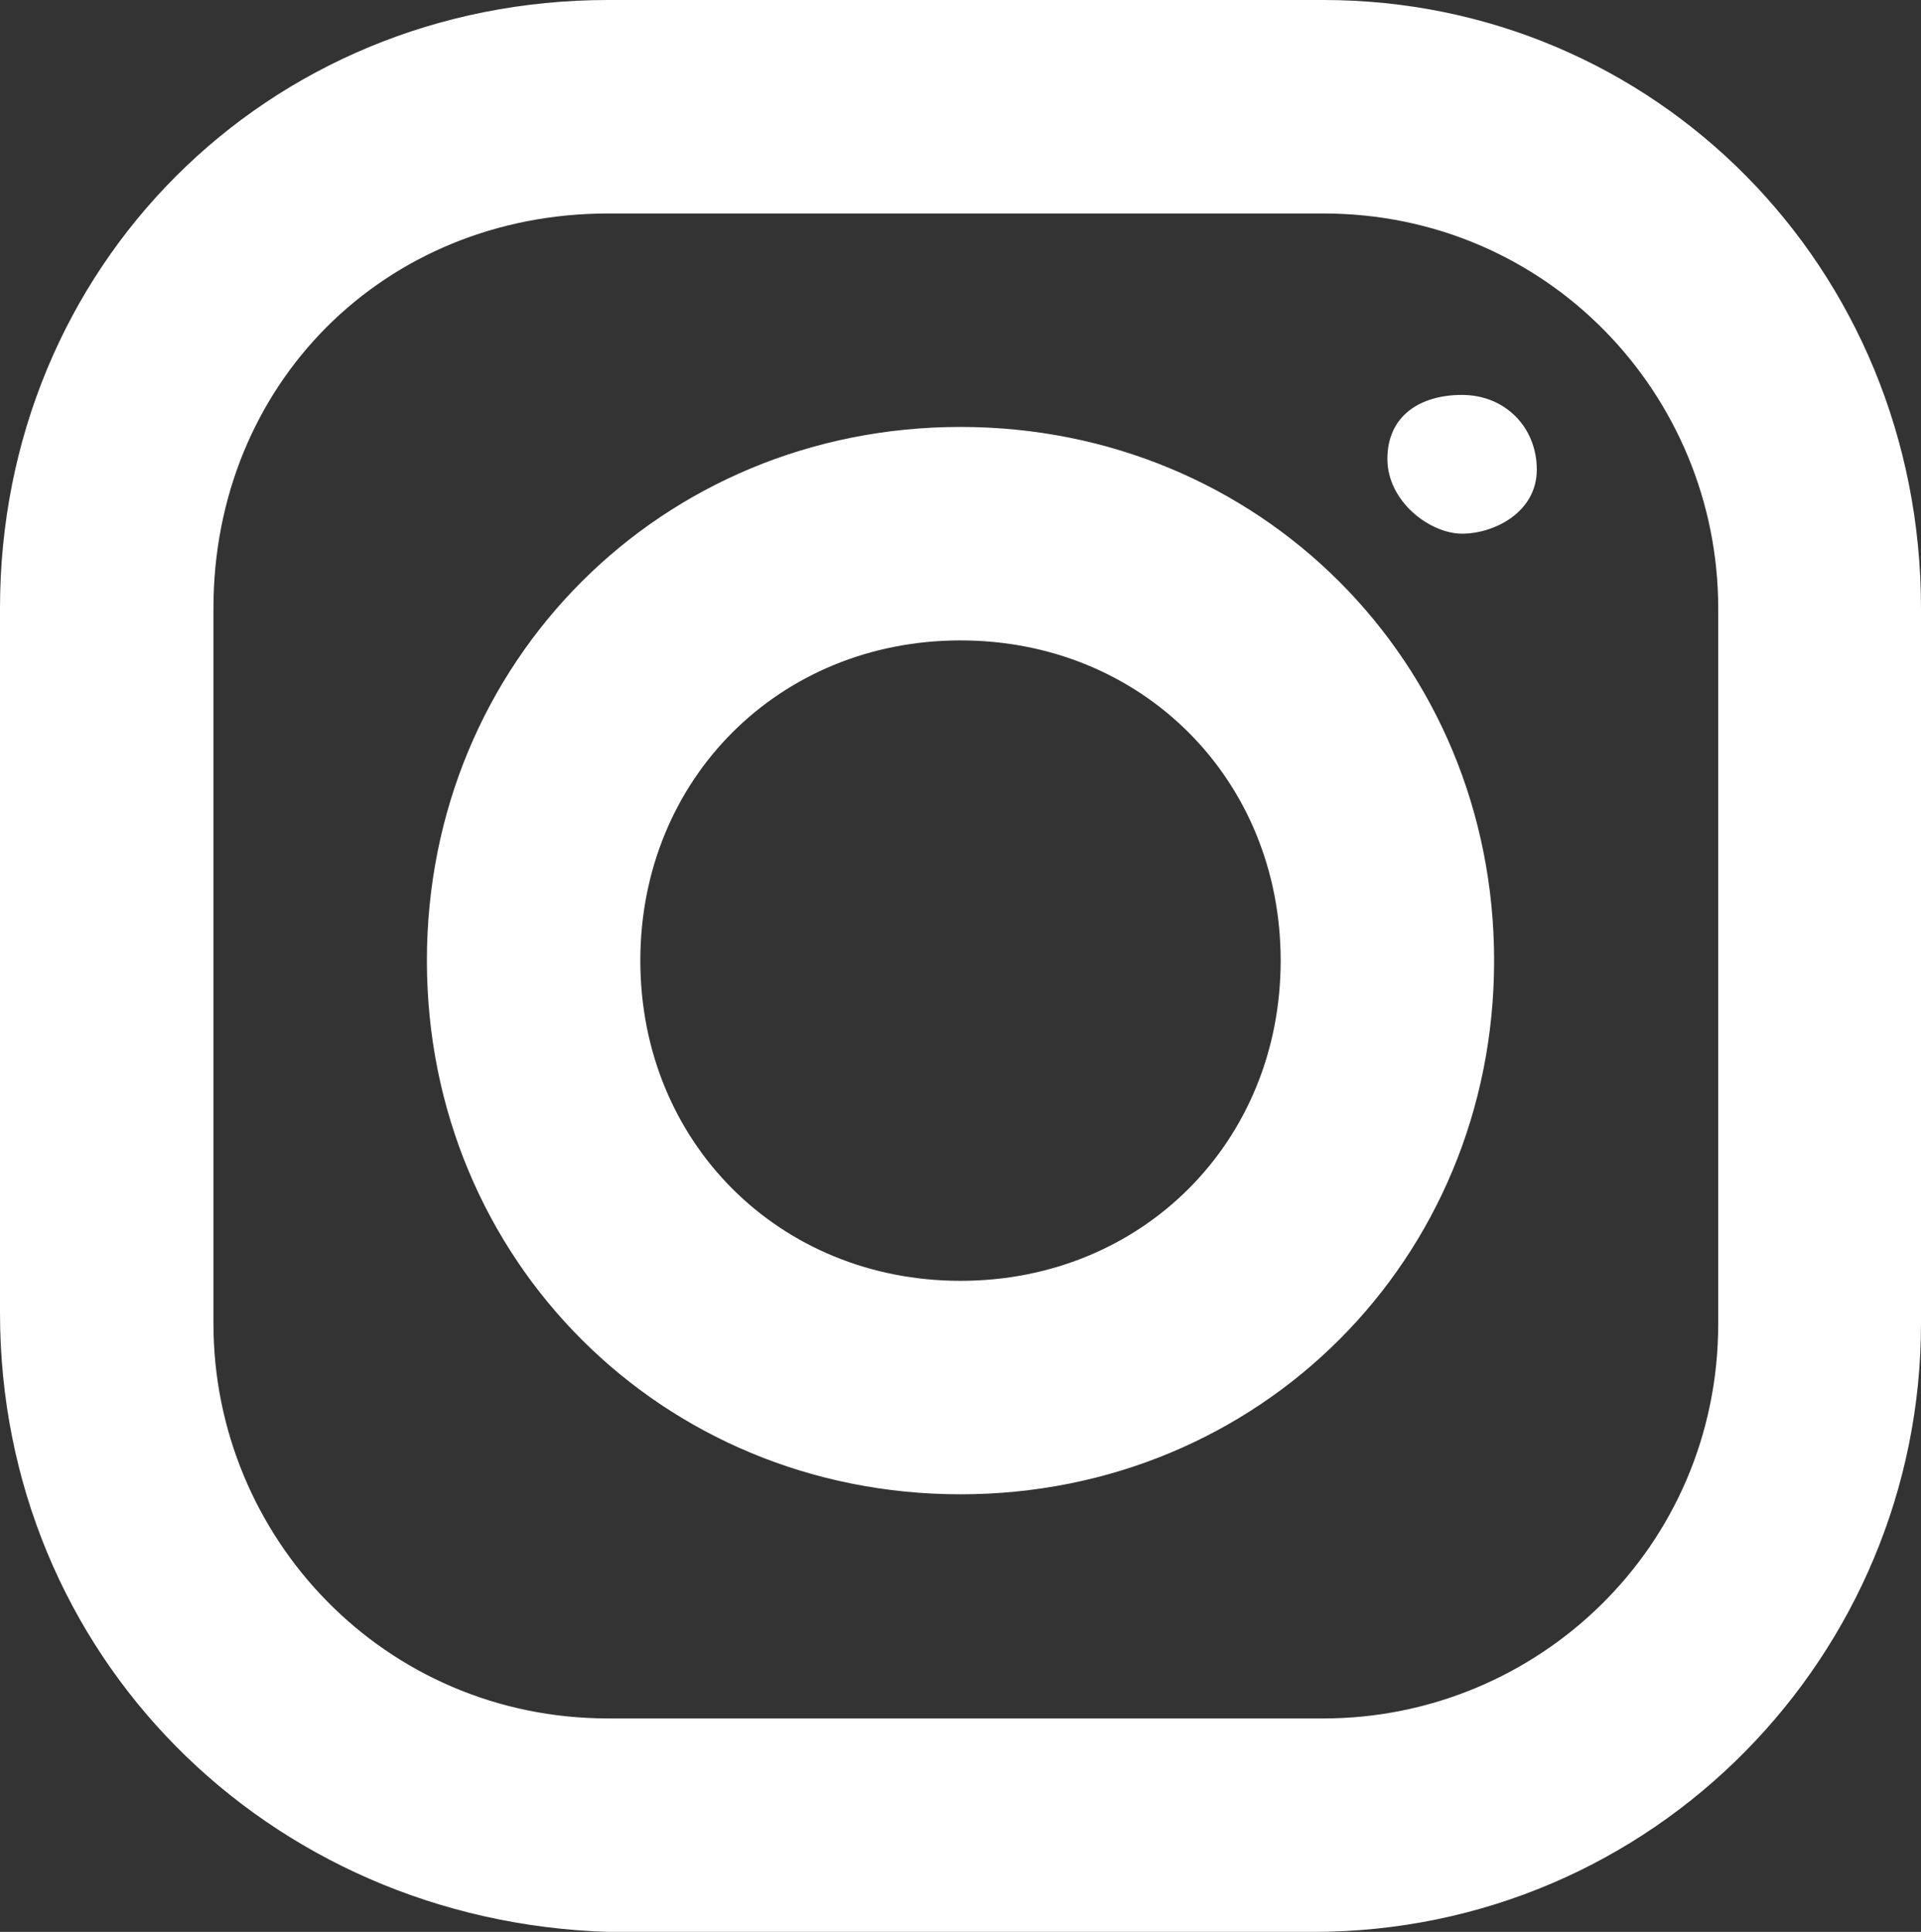 <?xml version="1.0" encoding="UTF-8"?> <!-- Generator: Adobe Illustrator 26.5.0, SVG Export Plug-In . SVG Version: 6.00 Build 0) --> <svg xmlns="http://www.w3.org/2000/svg" xmlns:xlink="http://www.w3.org/1999/xlink" id="Layer_1" x="0px" y="0px" viewBox="0 0 18 18.1" style="enable-background:new 0 0 18 18.1;" xml:space="preserve"><rect x="0" y="0" width="18" height="18.1" fill="#333333" stroke="none"/> <style type="text/css"> .st0{fill:#FFFFFF;} </style> <path class="st0" d="M5.7,0h6.7C15.5,0,18,2.5,18,5.7v6.7c0,3.1-2.5,5.7-5.7,5.7H5.7C2.5,18,0,15.5,0,12.3V5.7C0,2.5,2.5,0,5.7,0z M5.7,2C3.6,2,2,3.6,2,5.7v6.7c0,2,1.6,3.7,3.7,3.7h6.7c2,0,3.7-1.6,3.7-3.7V5.7c0-2-1.6-3.7-3.7-3.7H5.7z M13.7,3.7 c0.4,0,0.7,0.3,0.7,0.7S14,5,13.7,5S13,4.7,13,4.3S13.3,3.7,13.7,3.7z M9,4c2.8,0,5,2.2,5,5s-2.2,5-5,5s-5-2.2-5-5S6.2,4,9,4z M9,6 C7.3,6,6,7.3,6,9s1.3,3,3,3s3-1.3,3-3S10.7,6,9,6z"></path> </svg> 